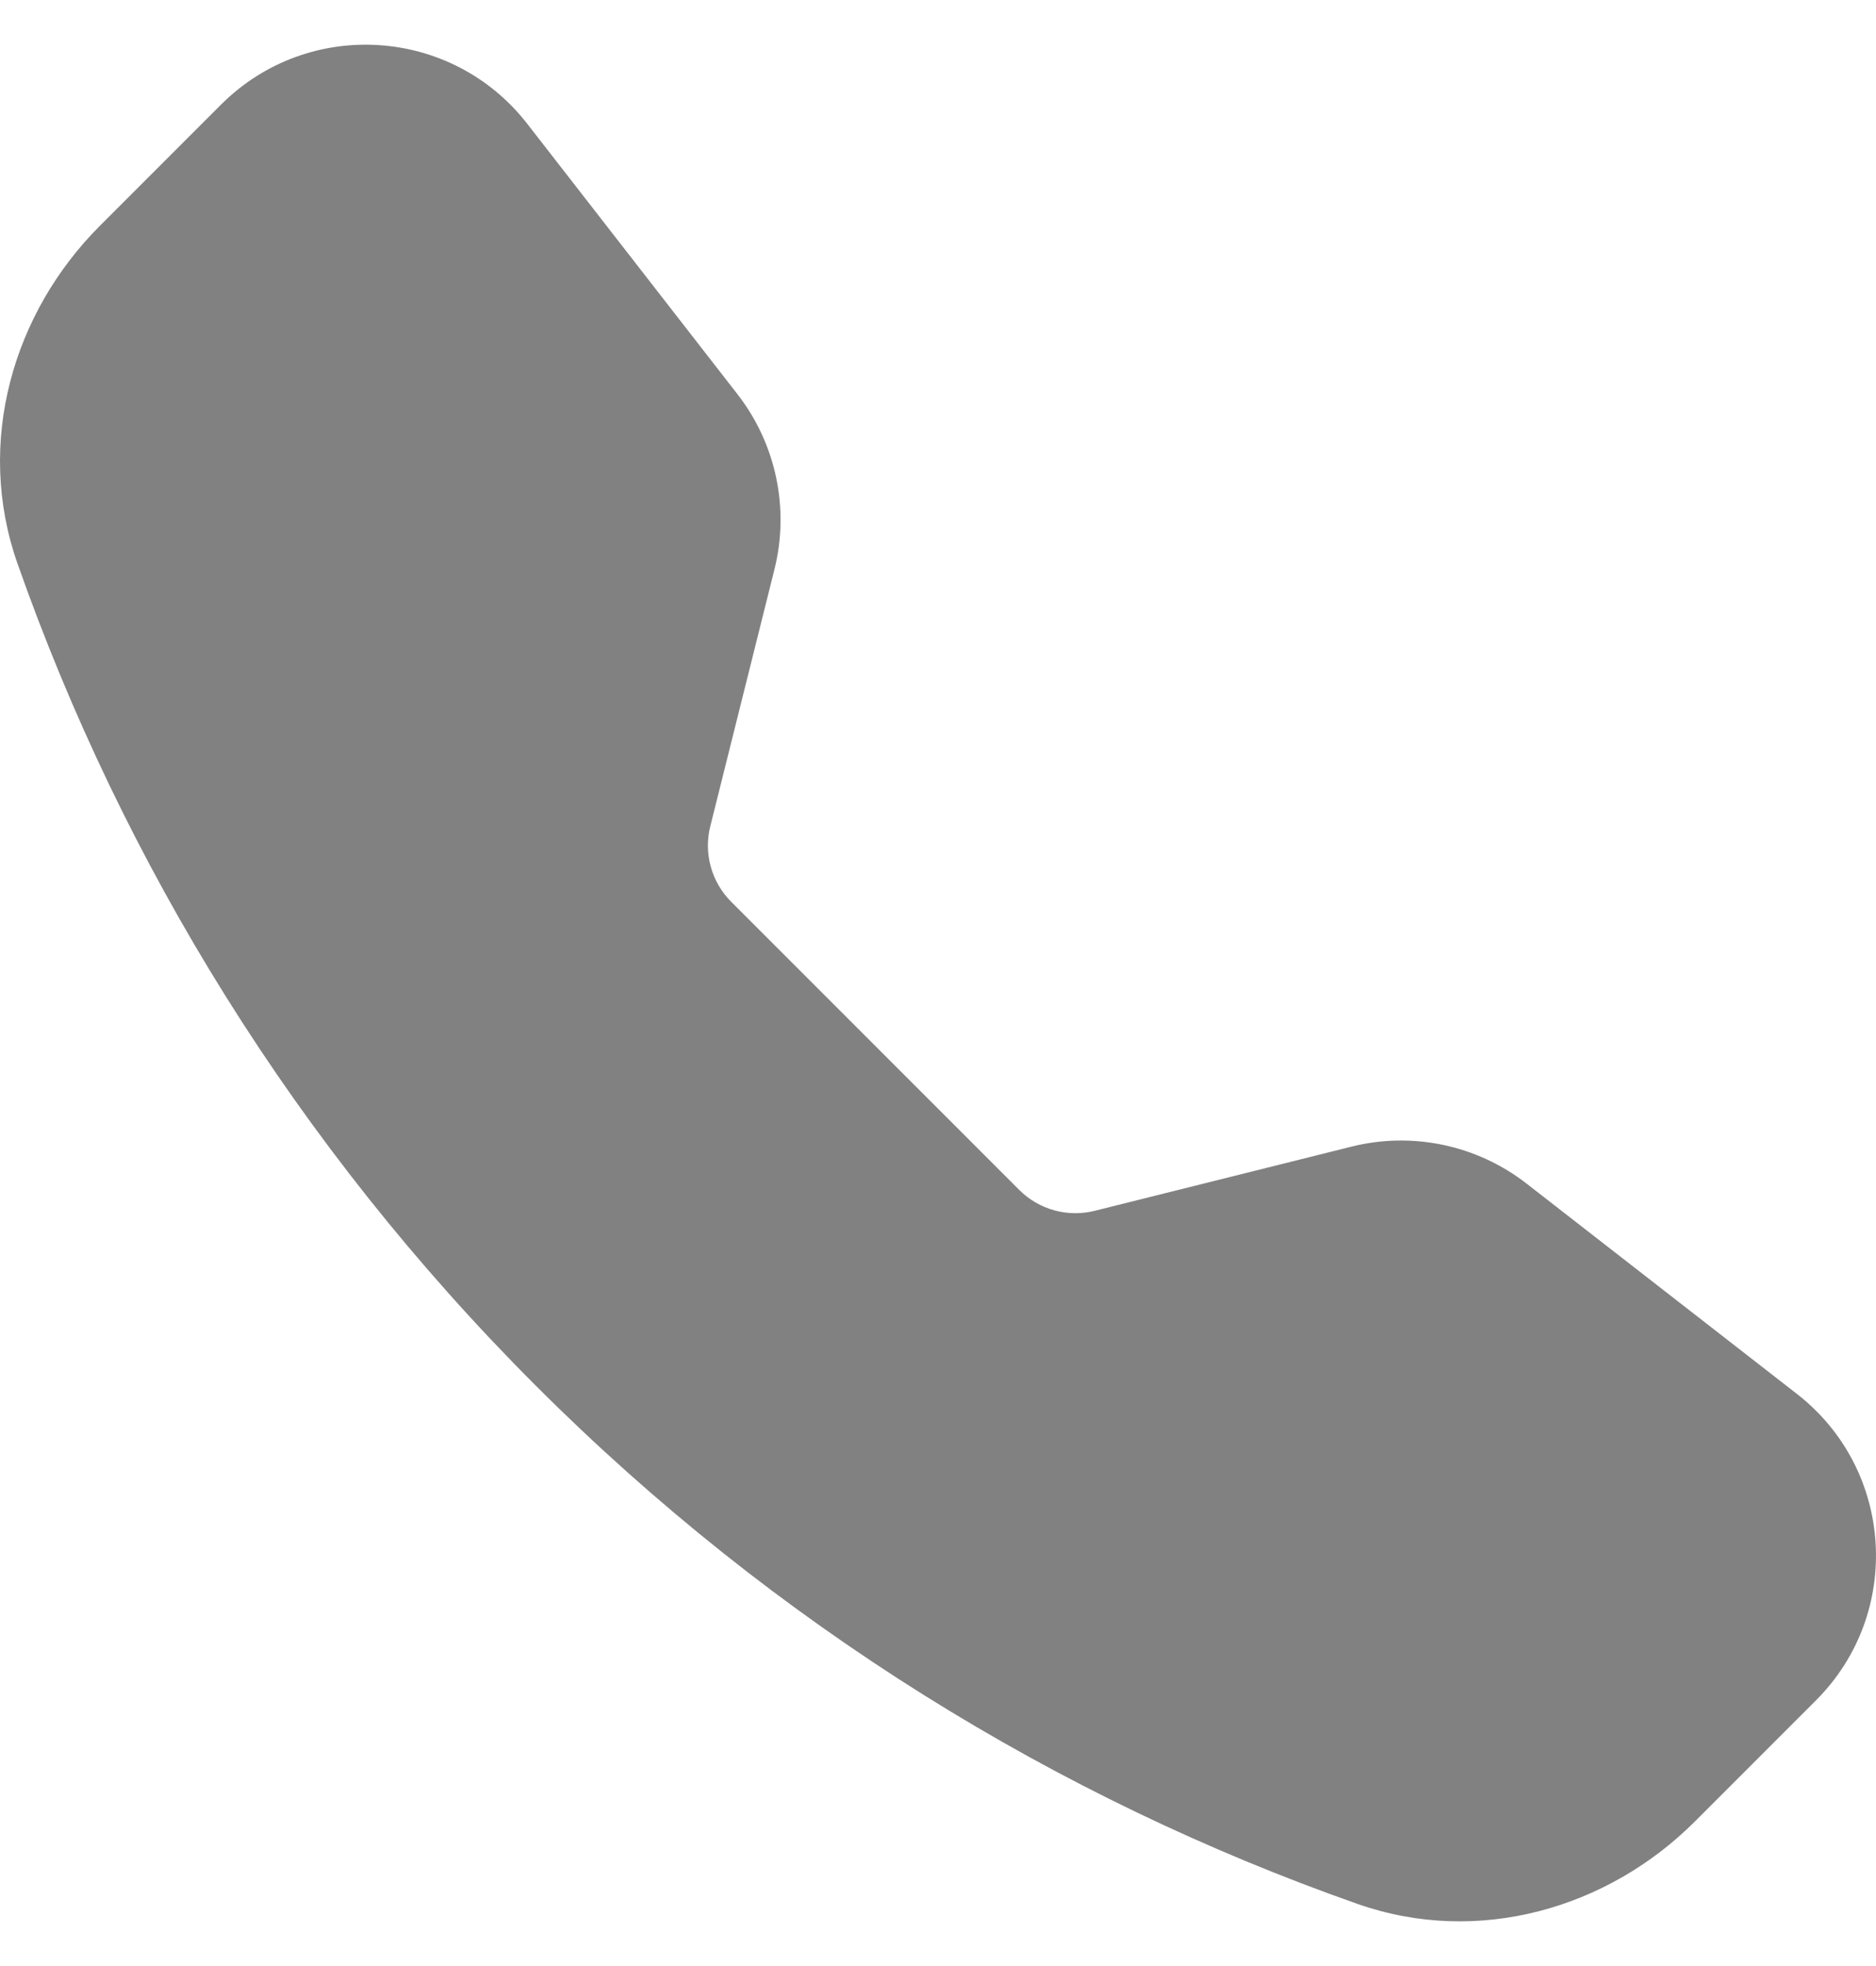 <svg width="21" height="22" viewBox="0 0 21 22" fill="none" xmlns="http://www.w3.org/2000/svg">
<path fill-rule="evenodd" clip-rule="evenodd" d="M2.474 1.171C3.448 0.197 5.055 0.297 5.901 1.384L8.255 4.411C8.687 4.966 8.84 5.69 8.669 6.372L7.951 9.246C7.875 9.549 7.964 9.87 8.185 10.091L11.409 13.315C11.63 13.536 11.951 13.625 12.254 13.549L15.128 12.831C15.81 12.66 16.534 12.813 17.089 13.245L20.116 15.599C21.203 16.445 21.303 18.052 20.329 19.026L18.972 20.383C18.001 21.354 16.549 21.78 15.196 21.305C11.835 20.123 8.681 18.189 5.996 15.504C3.311 12.819 1.377 9.664 0.195 6.304C-0.28 4.951 0.146 3.499 1.117 2.528L2.474 1.171Z" fill="#818181"/>
</svg>
